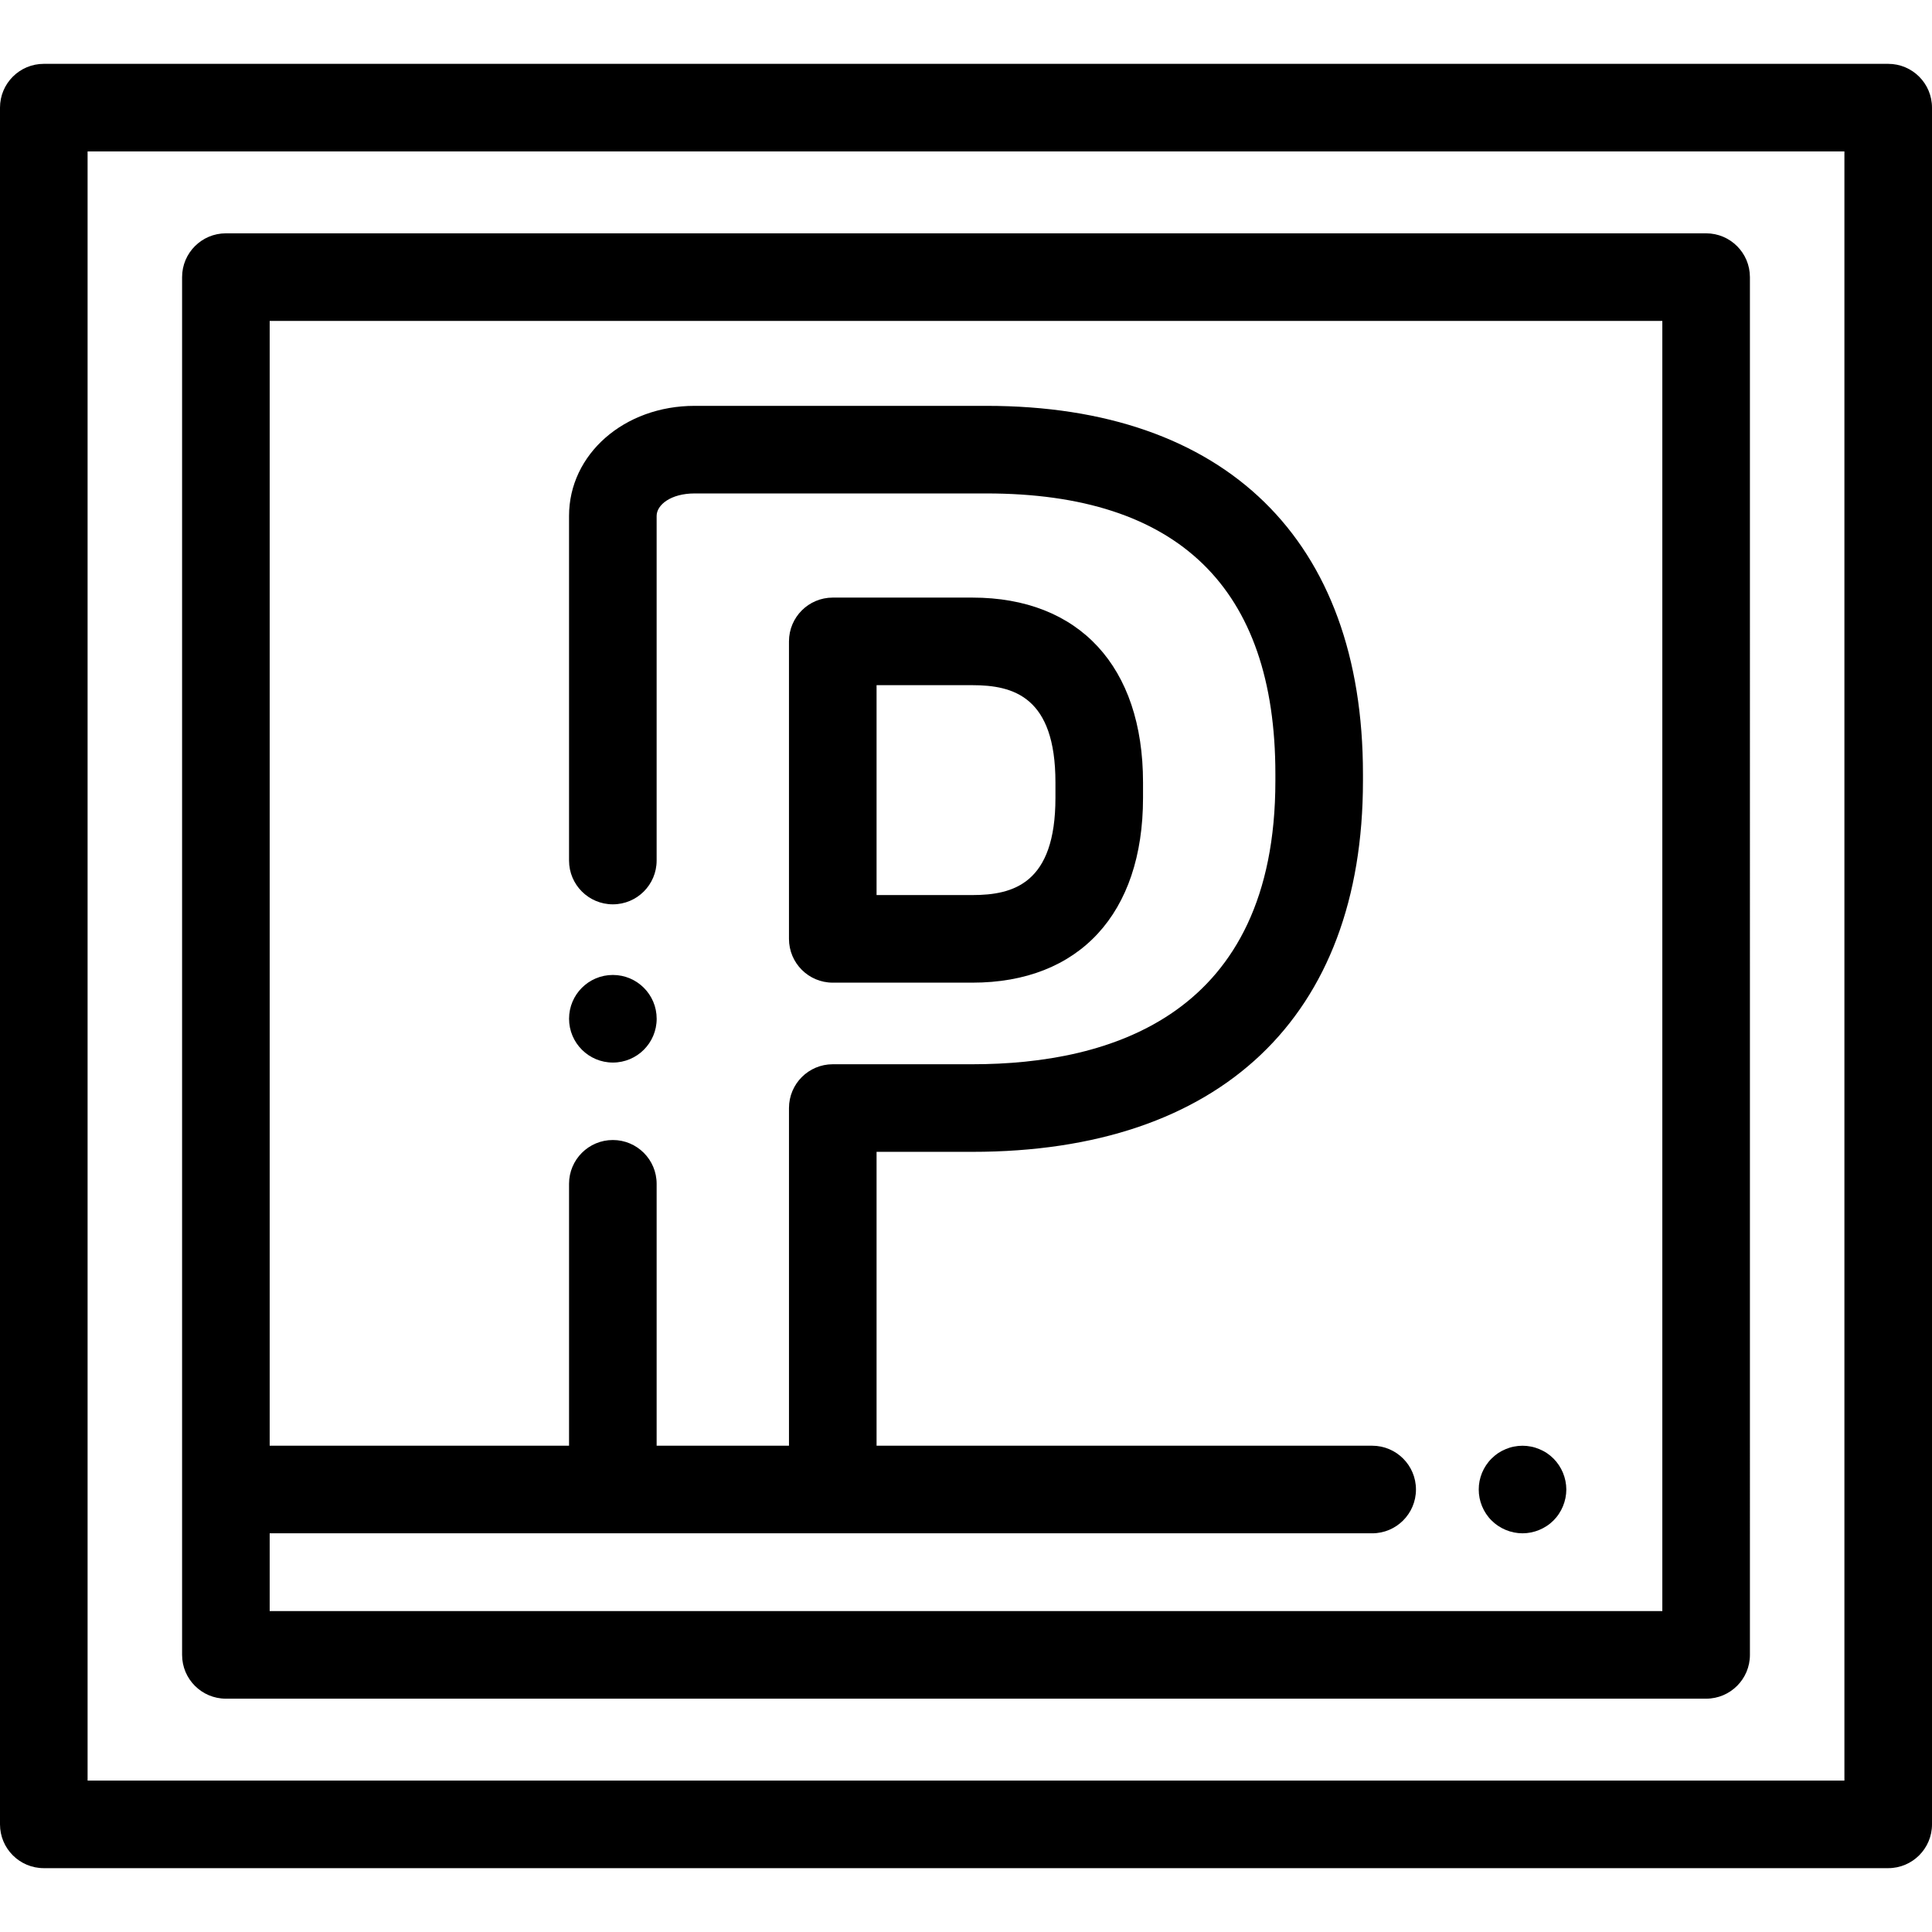 <?xml version="1.0" encoding="UTF-8"?> <!-- Generator: Adobe Illustrator 19.0.0, SVG Export Plug-In . SVG Version: 6.00 Build 0) --> <svg xmlns="http://www.w3.org/2000/svg" xmlns:xlink="http://www.w3.org/1999/xlink" id="Layer_1" x="0px" y="0px" viewBox="0 0 512 512" style="enable-background:new 0 0 512 512;" xml:space="preserve"> <g> <g> <path d="M500.394,16.92H11.606C5.196,16.92,0,22.116,0,28.525v454.949c0,6.41,5.196,11.606,11.606,11.606h488.788 c6.409,0,11.606-5.196,11.606-11.606V28.525C512,22.116,506.803,16.92,500.394,16.92z M488.788,471.869H23.212V40.131h465.577 V471.869z"></path> </g> </g> <g> <g> <path d="M452.139,61.834H59.862c-6.41,0-11.606,5.196-11.606,11.606v365.12c0,6.41,5.196,11.606,11.606,11.606h392.278 c6.409,0,11.606-5.196,11.606-11.606V73.44C463.745,67.03,458.548,61.834,452.139,61.834z M440.534,426.955H71.468v-20.613h90.941 h58.285h142.945c6.409,0,11.606-5.196,11.606-11.606s-5.197-11.606-11.606-11.606H232.299v-77.881h25.383 c65.787,0,103.516-35.824,103.516-98.286v-1.867c0-61.988-36.369-97.539-99.781-97.539h-77.34 c-18.66,0-33.275,12.812-33.275,29.165v91.33c0,6.41,5.196,11.606,11.606,11.606s11.606-5.196,11.606-11.606v-91.33 c0-2.927,3.765-5.954,10.063-5.954h77.34c50.807,0,76.57,25.007,76.57,74.327v1.867c0,62.049-43.67,75.075-80.304,75.075h-36.989 c-6.41,0-11.606,5.196-11.606,11.606v89.487h-35.073v-69.409c0-6.41-5.196-11.606-11.606-11.606s-11.606,5.196-11.606,11.606 v69.409H71.468V85.047h369.066V426.955z"></path> </g> </g> <g> <g> <path d="M162.419,258.375h-0.012c-6.41,0-11.6,5.196-11.6,11.606s5.203,11.606,11.612,11.606c6.41,0,11.606-5.196,11.606-11.606 S168.829,258.375,162.419,258.375z"></path> </g> </g> <g> <g> <path d="M257.682,158.368h-36.989c-6.41,0-11.606,5.196-11.606,11.606v78.834c0,6.41,5.196,11.606,11.606,11.606h36.989 c28.322,0,45.232-18.306,45.232-48.967v-4.11C302.914,176.674,286.005,158.368,257.682,158.368z M279.702,211.445 c0,22.696-11.131,25.756-22.02,25.756h-25.383v-55.622h25.383c10.889,0,22.02,3.06,22.02,25.757V211.445z"></path> </g> </g> <g> <g> <path d="M414.859,392.462c-0.151-0.731-0.371-1.462-0.662-2.17c-0.29-0.696-0.65-1.369-1.068-1.996 c-0.417-0.638-0.905-1.23-1.439-1.764c-0.534-0.534-1.126-1.021-1.764-1.451c-0.627-0.418-1.311-0.766-2.008-1.056 s-1.426-0.522-2.169-0.662c-1.497-0.302-3.041-0.302-4.538,0c-0.744,0.139-1.475,0.371-2.17,0.662 c-0.698,0.29-1.371,0.638-2.008,1.056c-0.627,0.429-1.219,0.917-1.753,1.451c-0.545,0.534-1.021,1.126-1.451,1.764 c-0.418,0.627-0.778,1.3-1.068,1.996c-0.29,0.708-0.511,1.439-0.661,2.17c-0.151,0.754-0.219,1.52-0.219,2.275 c0,0.754,0.07,1.52,0.219,2.263c0.151,0.743,0.371,1.474,0.661,2.17c0.29,0.708,0.65,1.381,1.068,2.008 c0.429,0.638,0.905,1.23,1.451,1.764c0.534,0.534,1.126,1.021,1.753,1.439c0.638,0.418,1.311,0.778,2.008,1.068 s1.426,0.511,2.17,0.662c0.753,0.151,1.52,0.232,2.275,0.232c0.753,0,1.52-0.081,2.263-0.232s1.474-0.371,2.169-0.662 c0.698-0.29,1.381-0.65,2.008-1.068c0.638-0.418,1.23-0.905,1.764-1.439c0.534-0.534,1.022-1.126,1.439-1.764 c0.418-0.627,0.778-1.3,1.068-2.008c0.29-0.696,0.511-1.428,0.662-2.17c0.151-0.743,0.232-1.509,0.232-2.263 C415.091,393.982,415.01,393.216,414.859,392.462z"></path> </g> </g> <g> </g> <g> </g> <g> </g> <g> </g> <g> </g> <g> </g> <g> </g> <g> </g> <g> </g> <g> </g> <g> </g> <g> </g> <g> </g> <g> </g> <g> </g> </svg> 